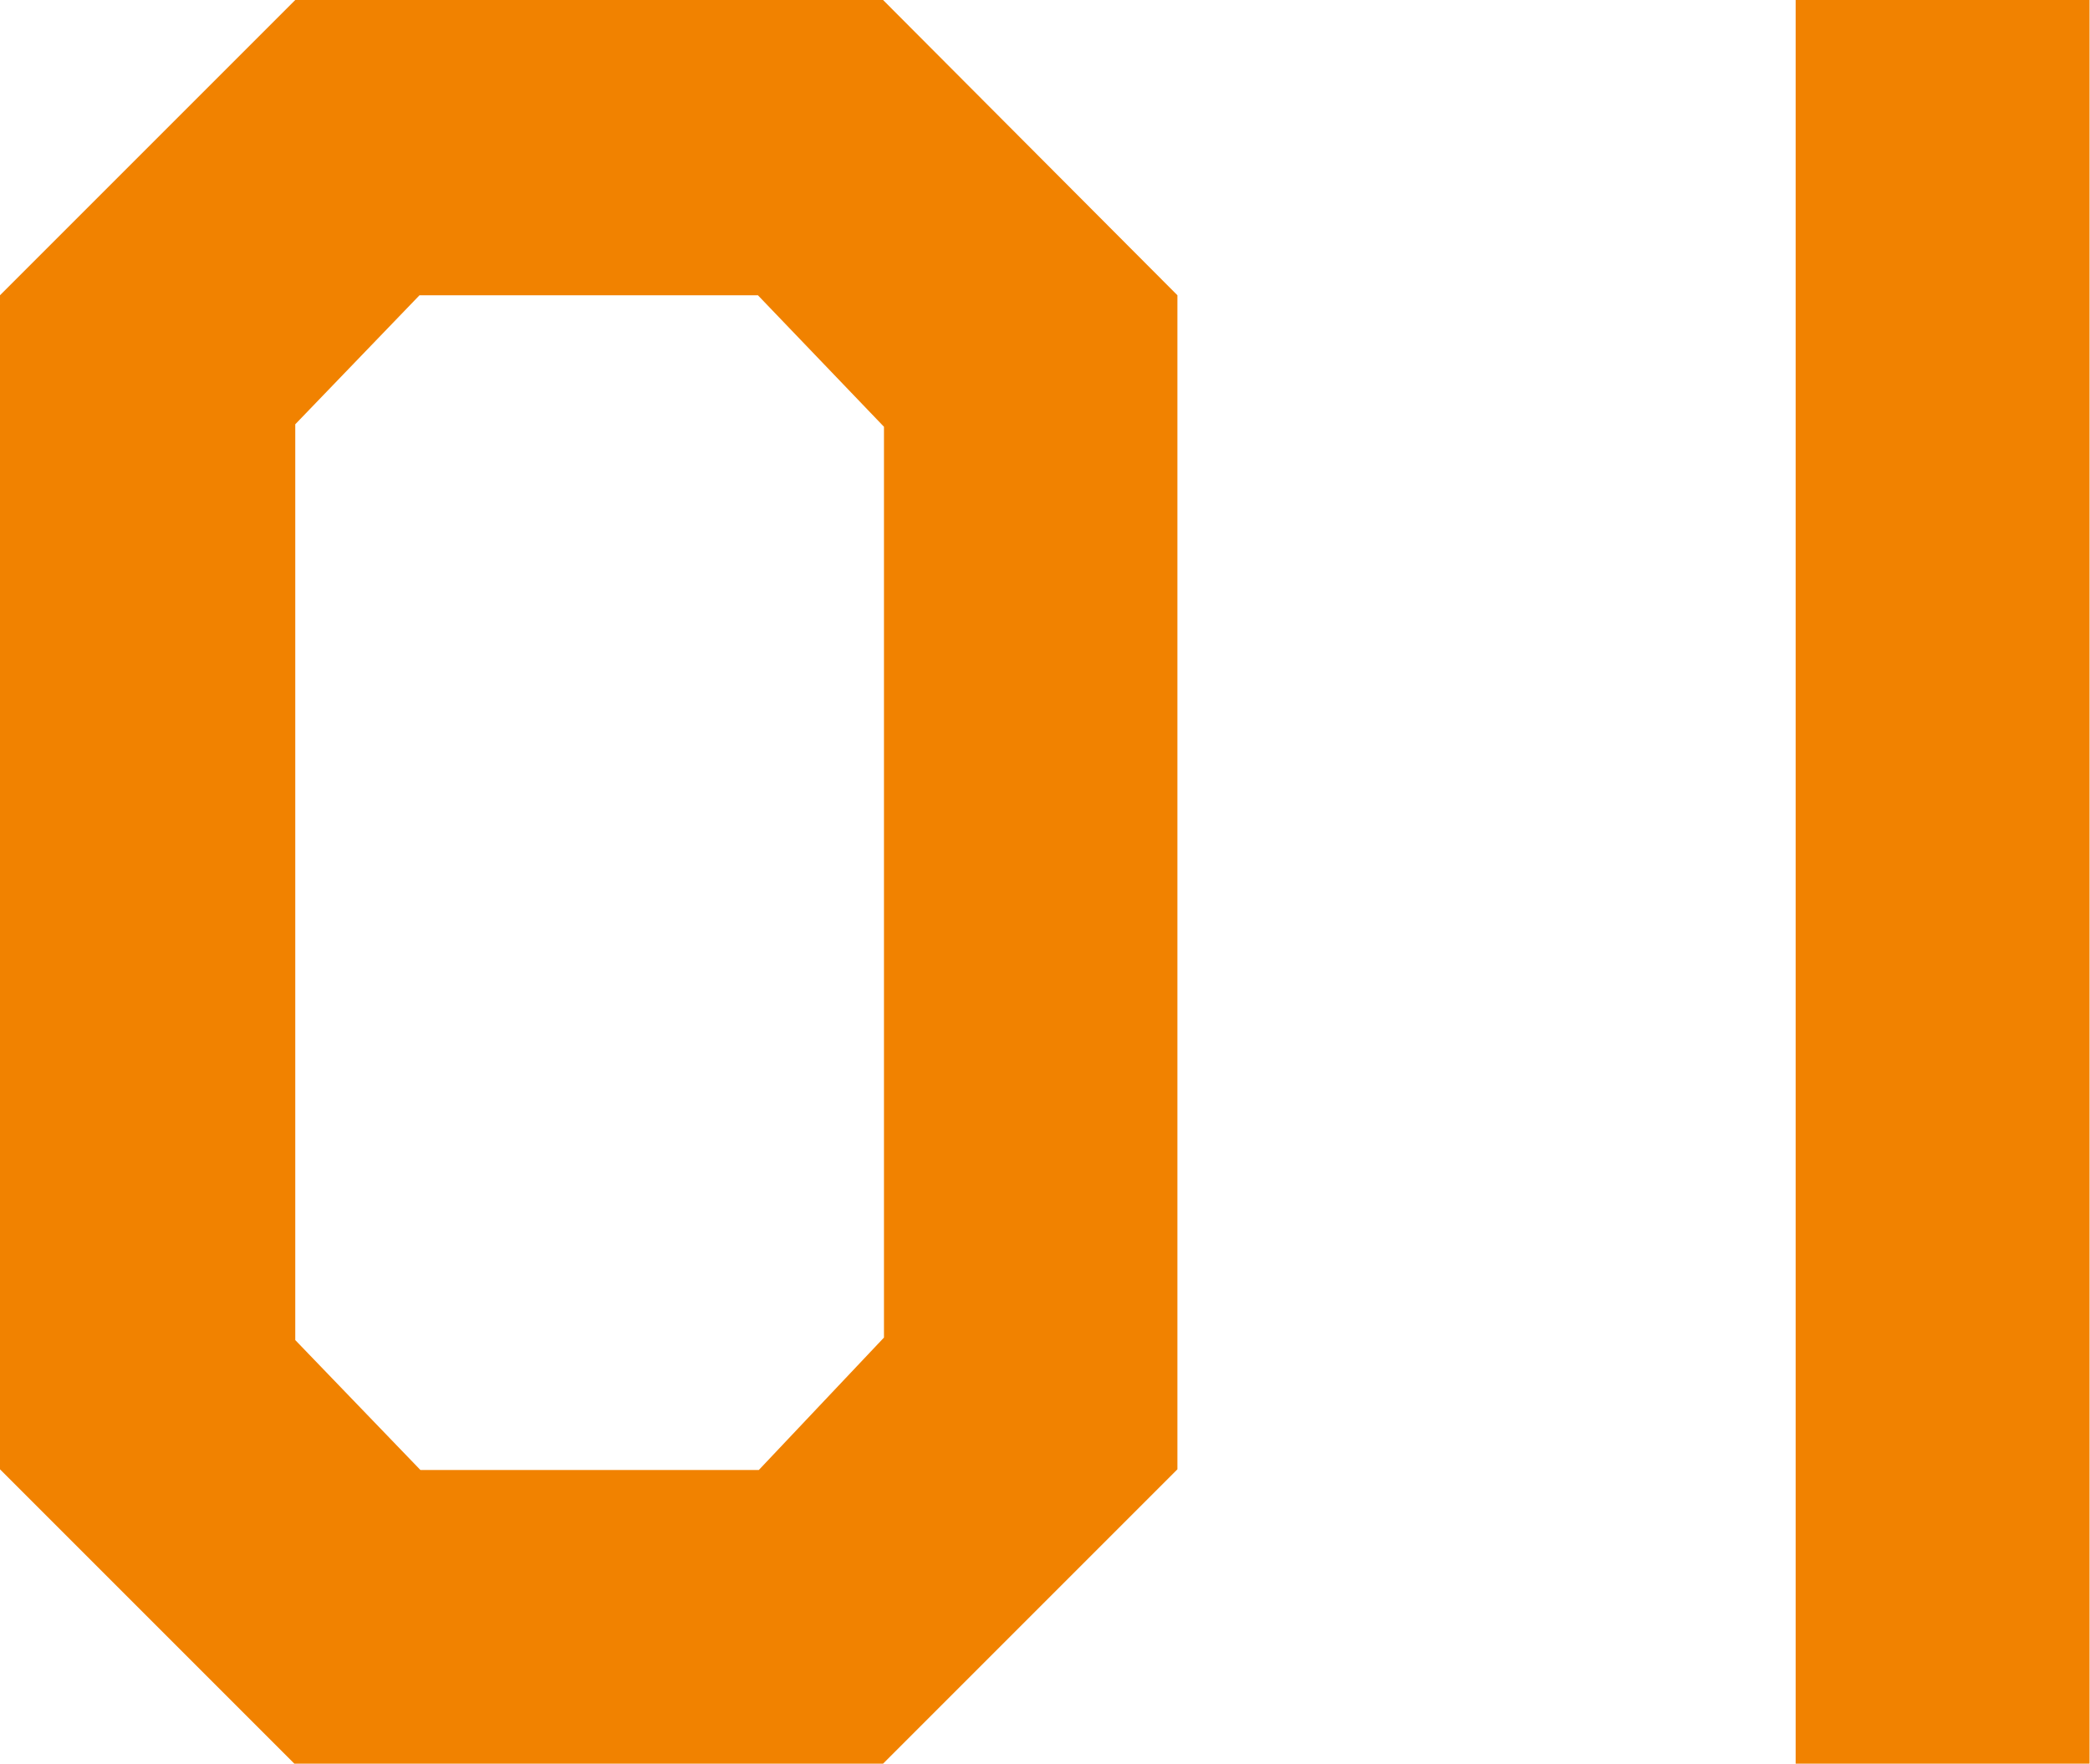 <svg xmlns="http://www.w3.org/2000/svg" width="92.02" height="77.65" viewBox="0 0 92.02 77.65"><defs><style>.cls-1{fill:#F18200;}</style></defs><title>アセット 1</title><g id="レイヤー_2" data-name="レイヤー 2"><g id="コピー"><path class="cls-1" d="M51.84,13V64.69l-13,13H13l-13-13V13L13,0H38.88ZM18.47,13,13,18.68V59l5.51,5.72h14.9l5.51-5.83V18.79L33.37,13Z"/><path class="cls-1" d="M79.06,77.65V0H92V77.65Z"/></g></g></svg>